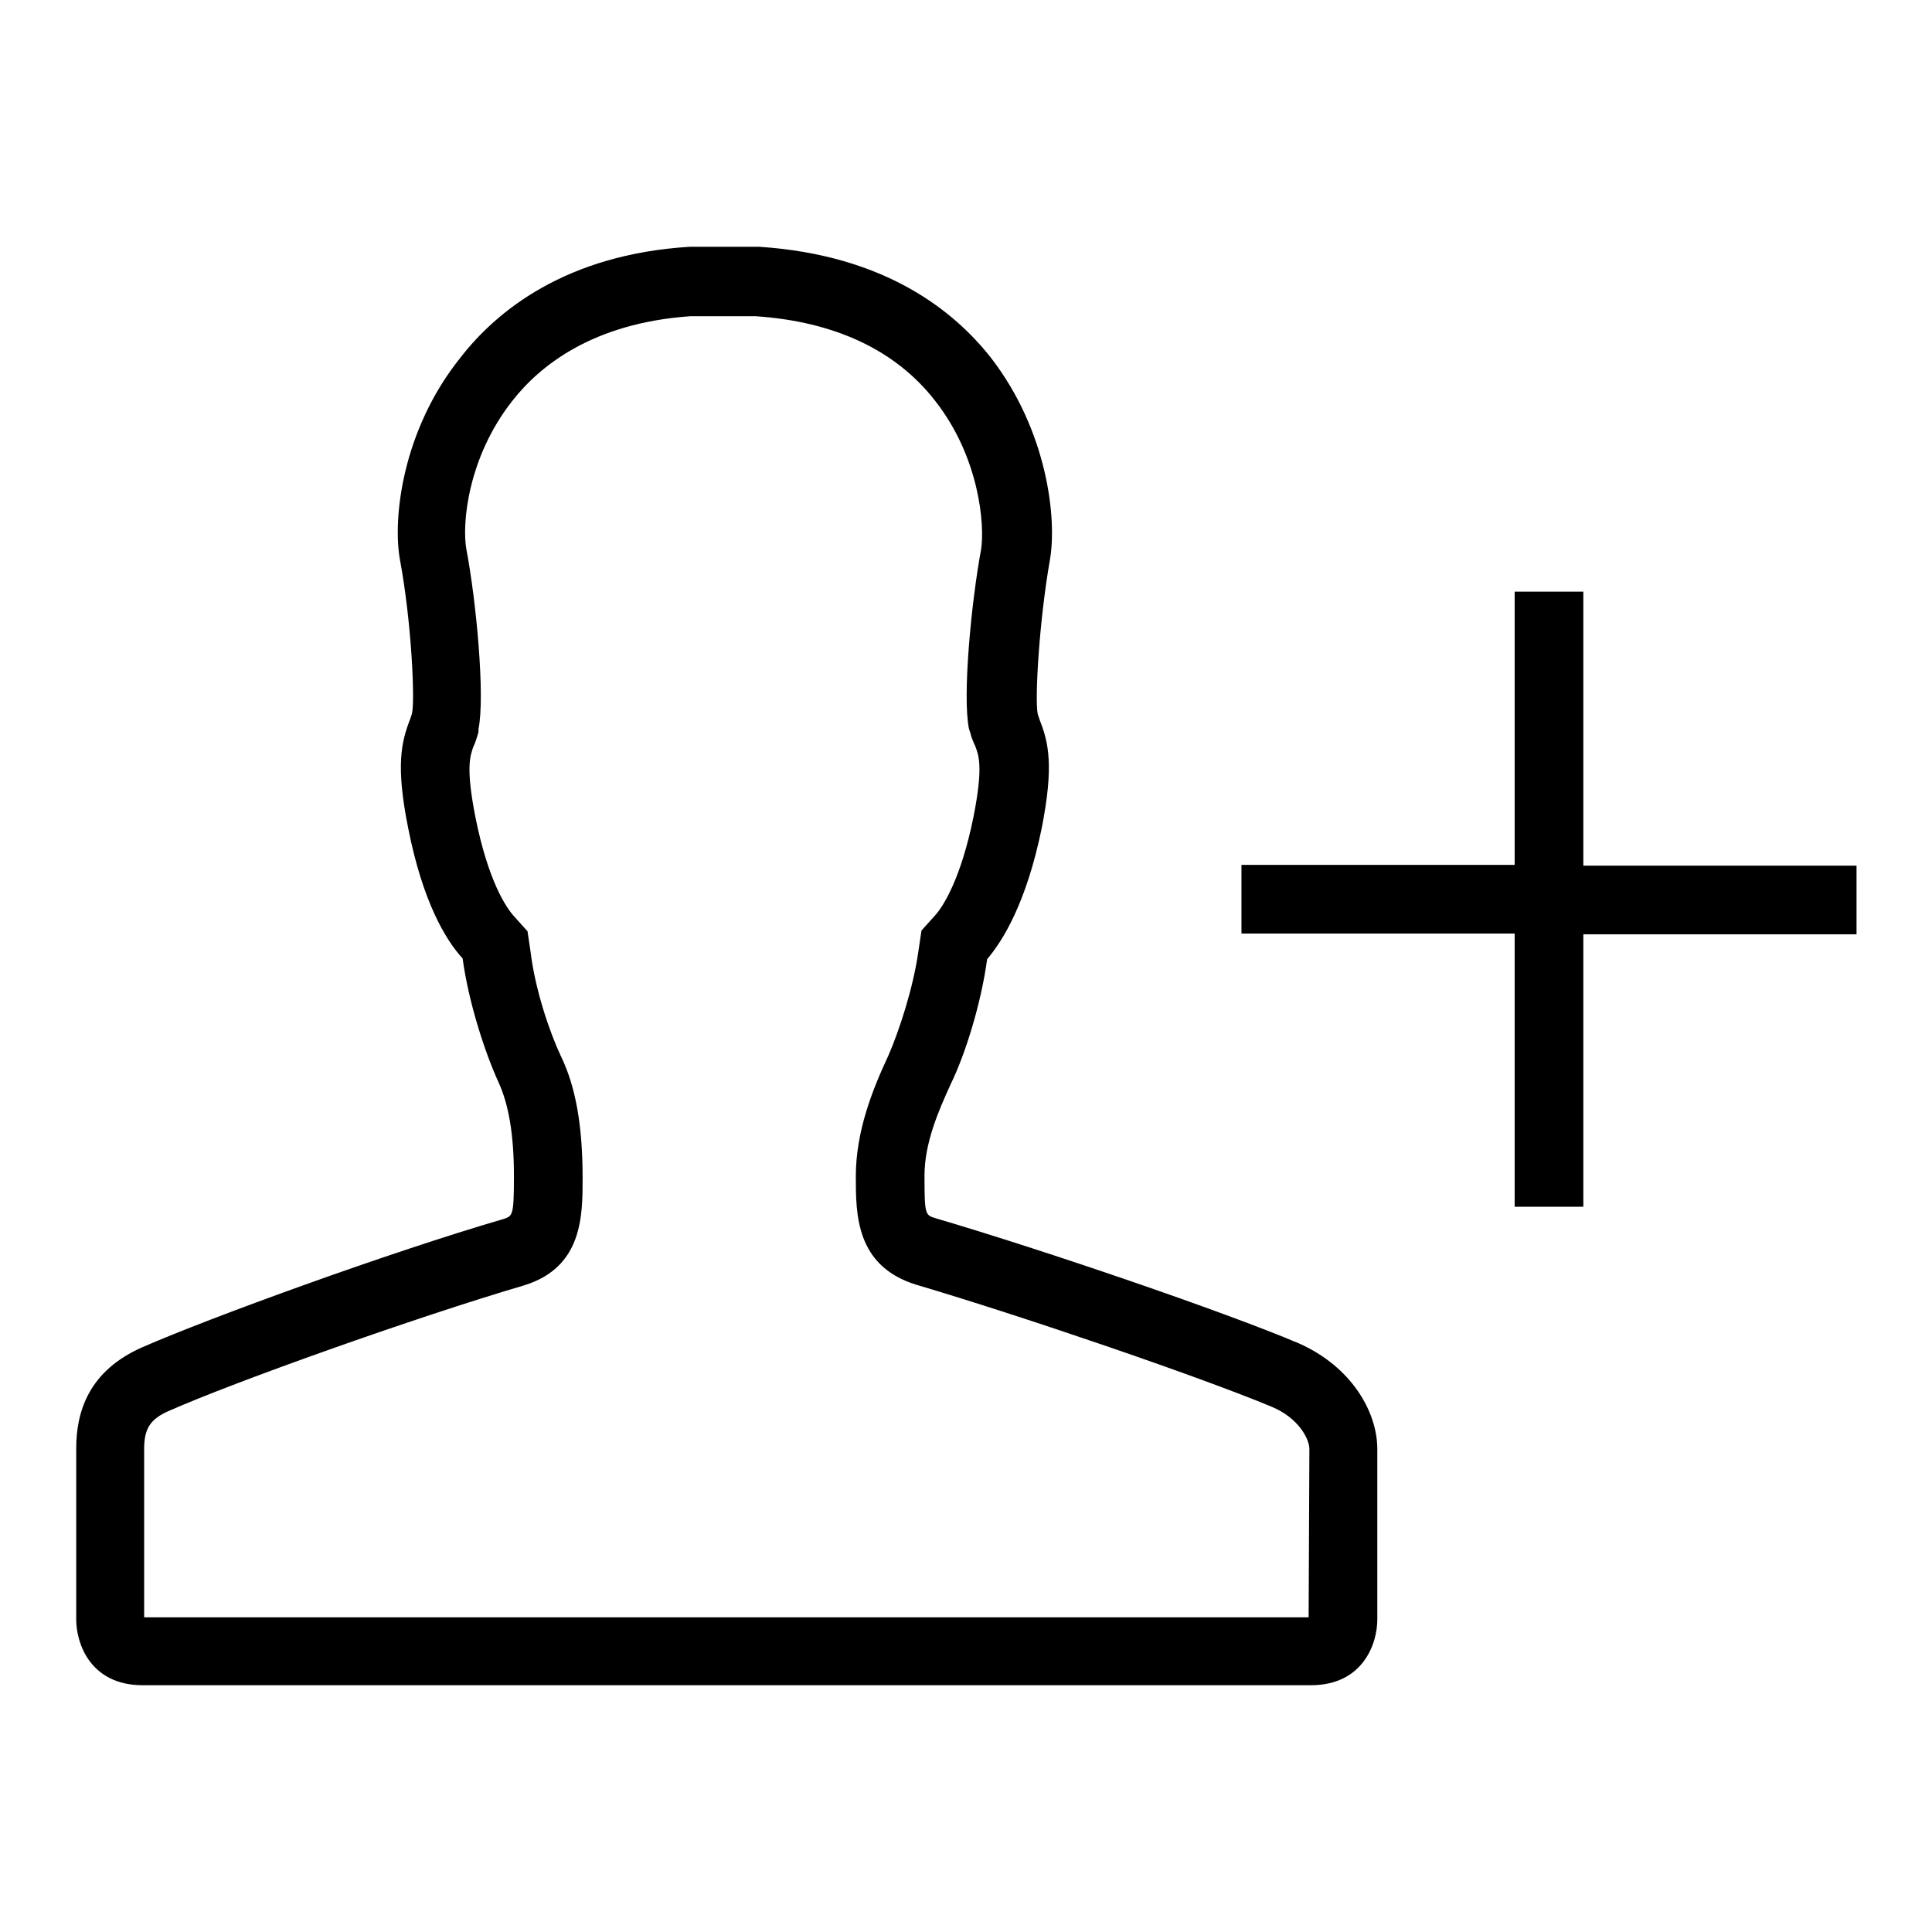 <?xml version="1.0" encoding="utf-8"?>
<!-- Svg Vector Icons : http://www.onlinewebfonts.com/icon -->
<!DOCTYPE svg PUBLIC "-//W3C//DTD SVG 1.1//EN" "http://www.w3.org/Graphics/SVG/1.1/DTD/svg11.dtd">
<svg version="1.1" xmlns="http://www.w3.org/2000/svg" xmlns:xlink="http://www.w3.org/1999/xlink" x="0px" y="0px" viewBox="0 0 256 256" enable-background="new 0 0 256 256" xml:space="preserve">
<g><g><path fill="#000000" d="M172.1,178c-9.9-4.2-33.6-12.3-48.2-16.6c-1.3-0.4-1.4-0.5-1.4-5.6c0-4.3,1.8-8.5,3.5-12.2c1.9-3.9,4-10.6,4.8-16.5c2.2-2.6,5.2-7.6,7.2-17.2c1.7-8.5,0.9-11.6-0.2-14.4c-0.1-0.3-0.2-0.6-0.3-0.9c-0.4-2,0.2-12.3,1.6-20.3c1-5.5-0.3-17.2-7.8-26.9c-4.8-6.1-13.9-13.6-30.7-14.7h-9.2c-16.4,1-25.6,8.5-30.4,14.7C53.3,57,52,68.7,53,74.2c1.5,8,2,18.4,1.6,20.3c-0.1,0.3-0.2,0.7-0.3,0.9c-1.1,2.9-1.9,6-0.2,14.4c1.9,9.6,4.9,14.7,7.2,17.2c0.8,5.9,3,12.6,4.8,16.5c1.3,2.9,2,6.8,2,12.4c0,5.2-0.2,5.2-1.3,5.6c-15.1,4.4-39,13.1-47.9,17c-7.1,3.1-8.8,8.5-8.8,13.4v22.7c0,3.2,1.9,8.7,8.8,8.7h67c5.8,0,9.5,0,9.5,0H97c0,0,3.8,0,9.7,0h67c6.9,0,8.8-5.5,8.8-8.7V192C182.5,187.1,179.1,181.1,172.1,178z M173.4,214.3H19.1V192c0-2.7,0.8-4,3.4-5.1c8.6-3.8,32.4-12.3,47-16.6c7.7-2.4,7.7-9.2,7.7-14.2c0-6.9-0.9-12.1-2.9-16.2c-1.5-3.2-3.4-8.8-4-13.8l-0.4-2.7l-1.8-2c-1-1.1-3.4-4.6-5.1-13.1c-1.3-6.6-0.7-8.1-0.3-9.3c0.3-0.6,0.5-1.3,0.7-2l0-0.2l0-0.2c0.9-4.3-0.3-17-1.6-23.8c-0.6-3.2,0.1-12.1,6.1-19.7c3.6-4.6,10.6-10.3,23.6-11.2h8.6c10.5,0.7,18.6,4.5,23.8,11.2c5.9,7.5,6.6,16.5,6.1,19.7c-1.3,7-2.5,19.5-1.6,23.8l0.1,0.3l0.1,0.3c0.1,0.5,0.3,0.9,0.5,1.4l0.1,0.2v0c0.5,1.3,1.1,2.8-0.2,9.4c-1.7,8.4-4.1,12-5.1,13.1l-1.8,2l-0.4,2.7c-0.7,5-2.6,10.7-4,13.9c-2.1,4.5-4.3,10-4.3,16c0,5,0,11.8,7.9,14.3c14.2,4.2,37.6,12.2,47.2,16.2c3.6,1.5,5,4.3,5,5.6L173.4,214.3z M209.8,114.5V78.4h-9.1v36.2h-36.2v9.1h36.2v36.2h9.1v-36.1H246v-9.1H209.8z"/></g></g>
</svg>